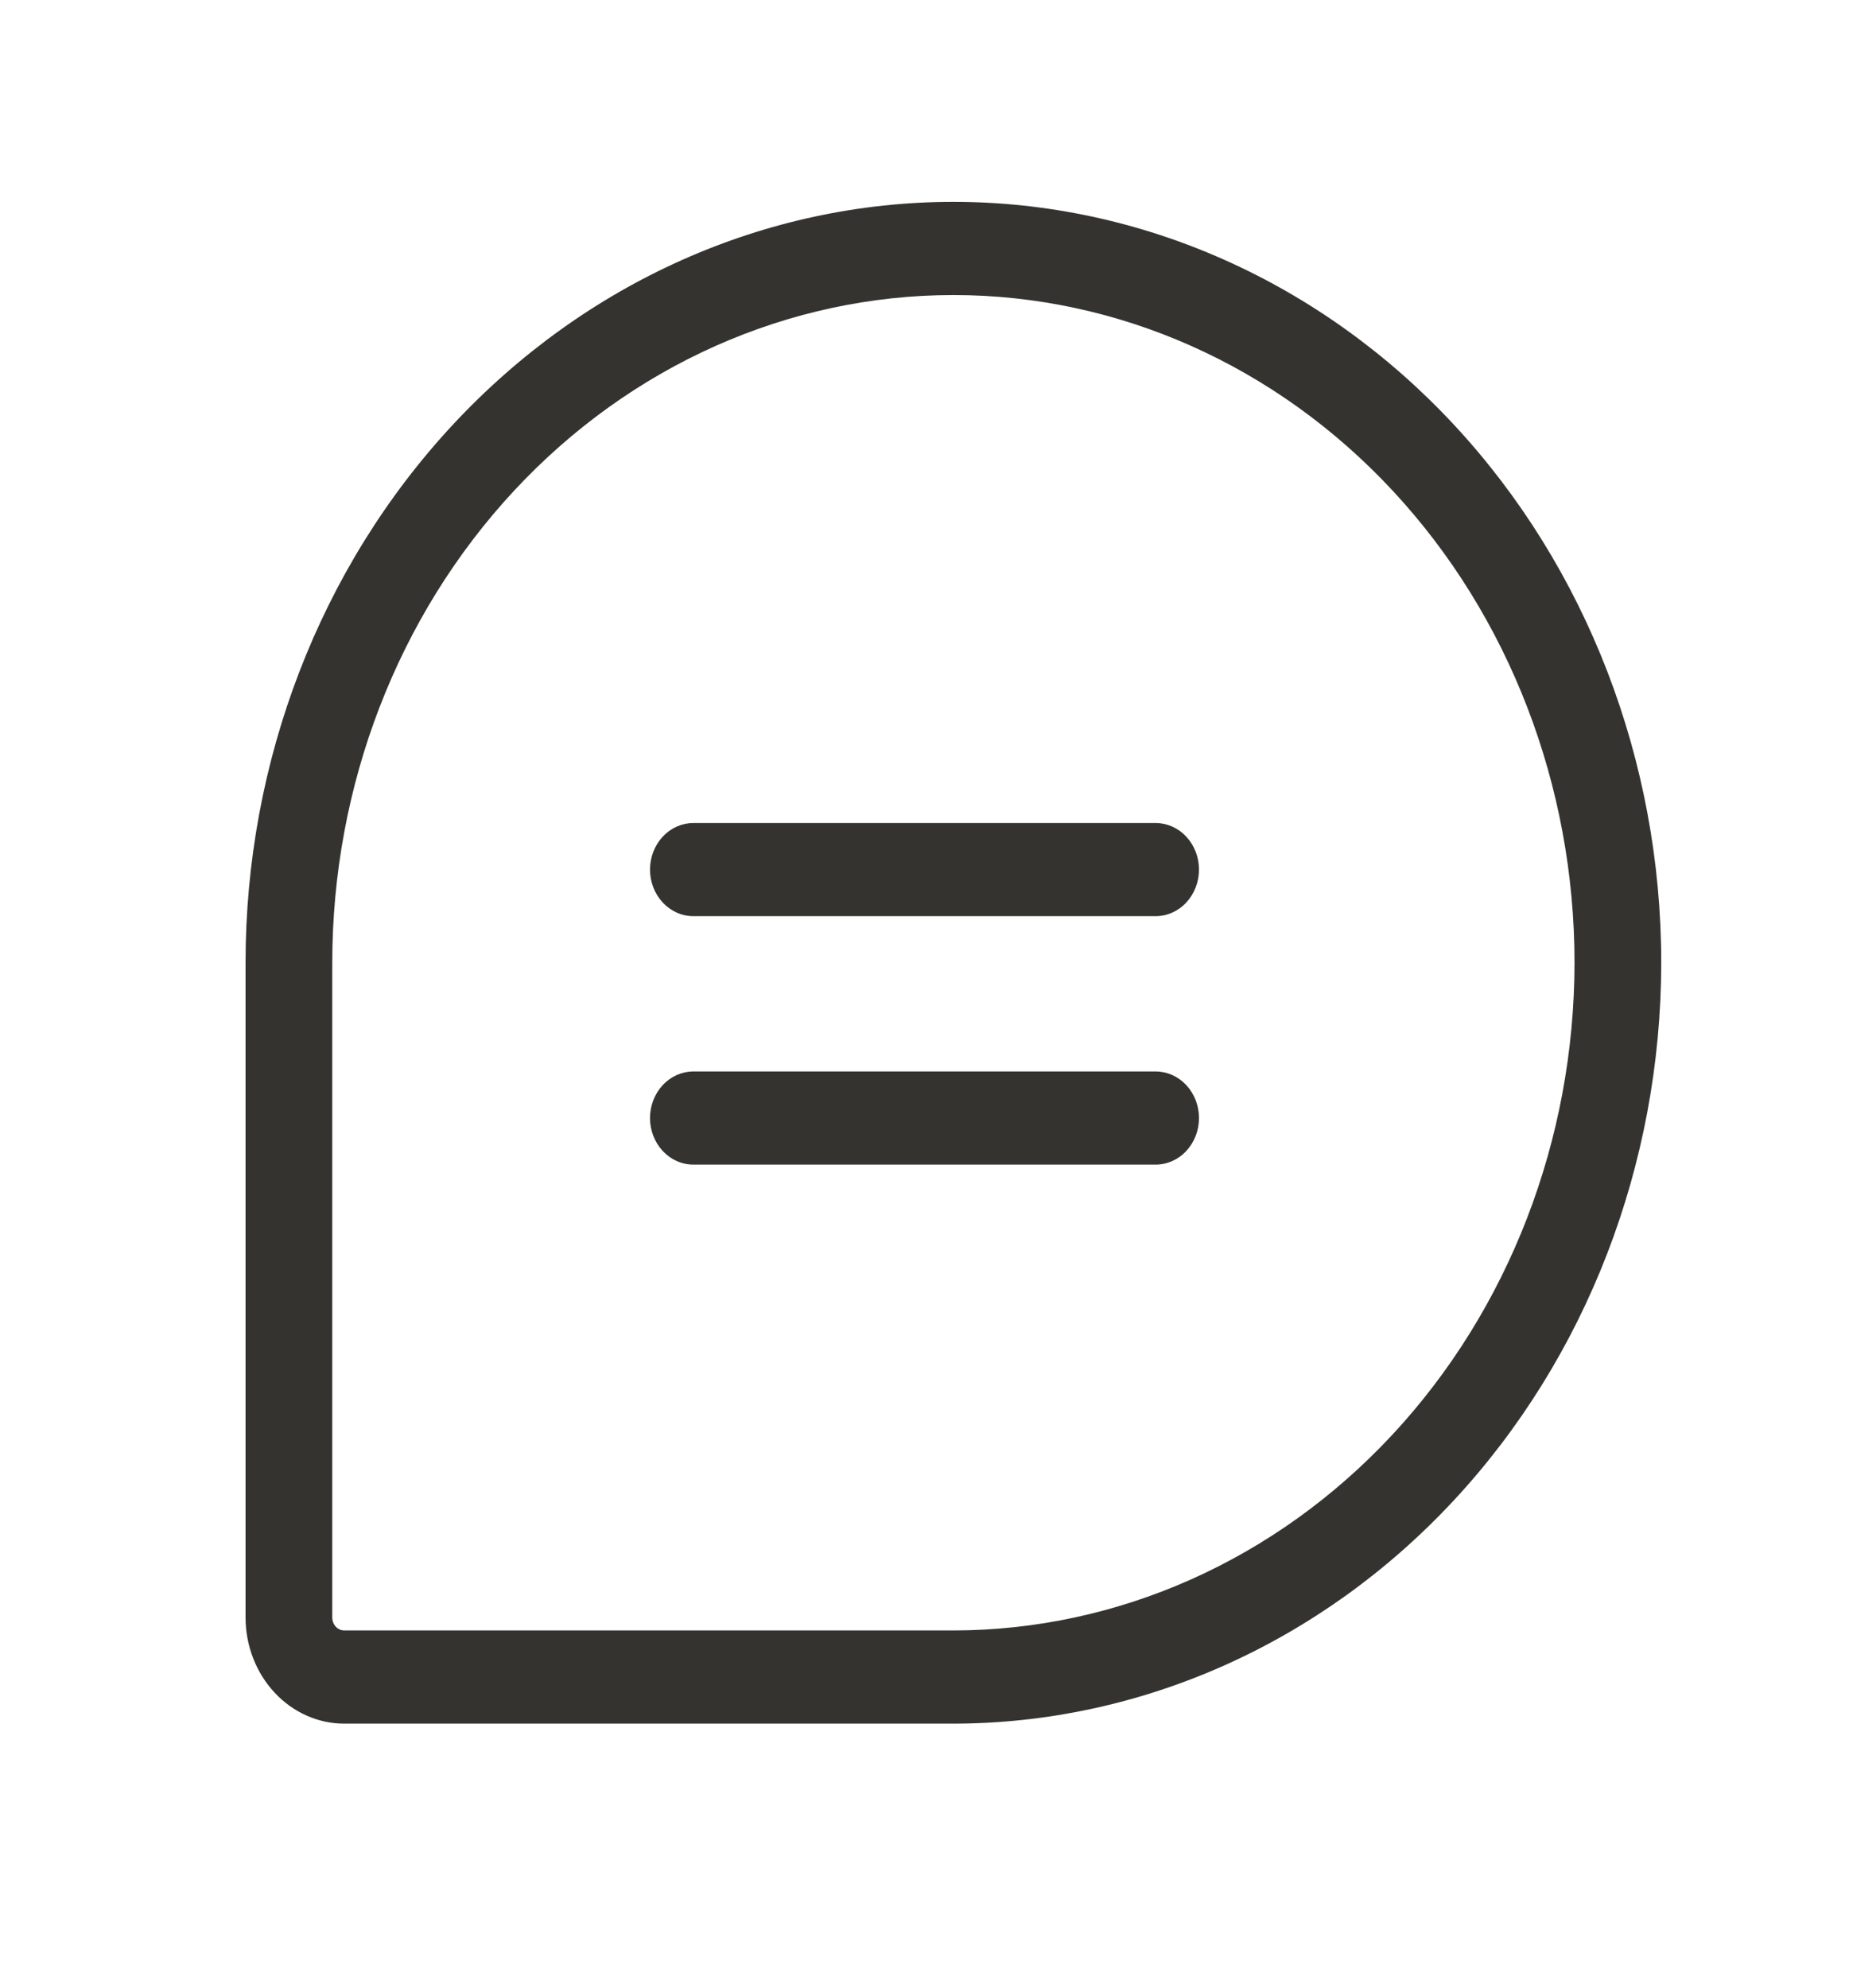 <svg width="40" height="43" viewBox="0 0 40 43" fill="none" xmlns="http://www.w3.org/2000/svg">
<path d="M25.938 18.812C25.938 19.08 25.839 19.336 25.663 19.525C25.487 19.714 25.249 19.82 25 19.82H15C14.751 19.82 14.513 19.714 14.337 19.525C14.161 19.336 14.062 19.08 14.062 18.812C14.062 18.545 14.161 18.289 14.337 18.1C14.513 17.911 14.751 17.805 15 17.805H25C25.249 17.805 25.487 17.911 25.663 18.1C25.839 18.289 25.938 18.545 25.938 18.812ZM25 23.18H15C14.751 23.18 14.513 23.286 14.337 23.475C14.161 23.664 14.062 23.92 14.062 24.188C14.062 24.455 14.161 24.711 14.337 24.9C14.513 25.089 14.751 25.195 15 25.195H25C25.249 25.195 25.487 25.089 25.663 24.9C25.839 24.711 25.938 24.455 25.938 24.188C25.938 23.92 25.839 23.664 25.663 23.475C25.487 23.286 25.249 23.18 25 23.18ZM35.938 20.828C35.933 25.192 34.318 29.376 31.448 32.462C28.577 35.548 24.685 37.284 20.625 37.289H7.448C6.882 37.289 6.339 37.047 5.939 36.616C5.538 36.185 5.313 35.602 5.312 34.993V20.828C5.312 16.462 6.926 12.275 9.797 9.188C12.669 6.101 16.564 4.367 20.625 4.367C24.686 4.367 28.581 6.101 31.453 9.188C34.324 12.275 35.938 16.462 35.938 20.828ZM34.062 20.828C34.062 16.997 32.647 13.323 30.127 10.614C27.607 7.905 24.189 6.383 20.625 6.383C17.061 6.383 13.643 7.905 11.123 10.614C8.603 13.323 7.188 16.997 7.188 20.828V34.993C7.188 35.067 7.215 35.139 7.264 35.191C7.313 35.244 7.379 35.273 7.448 35.273H20.625C24.188 35.269 27.603 33.746 30.122 31.038C32.641 28.329 34.058 24.658 34.062 20.828Z" fill="#343330"/>
</svg>
